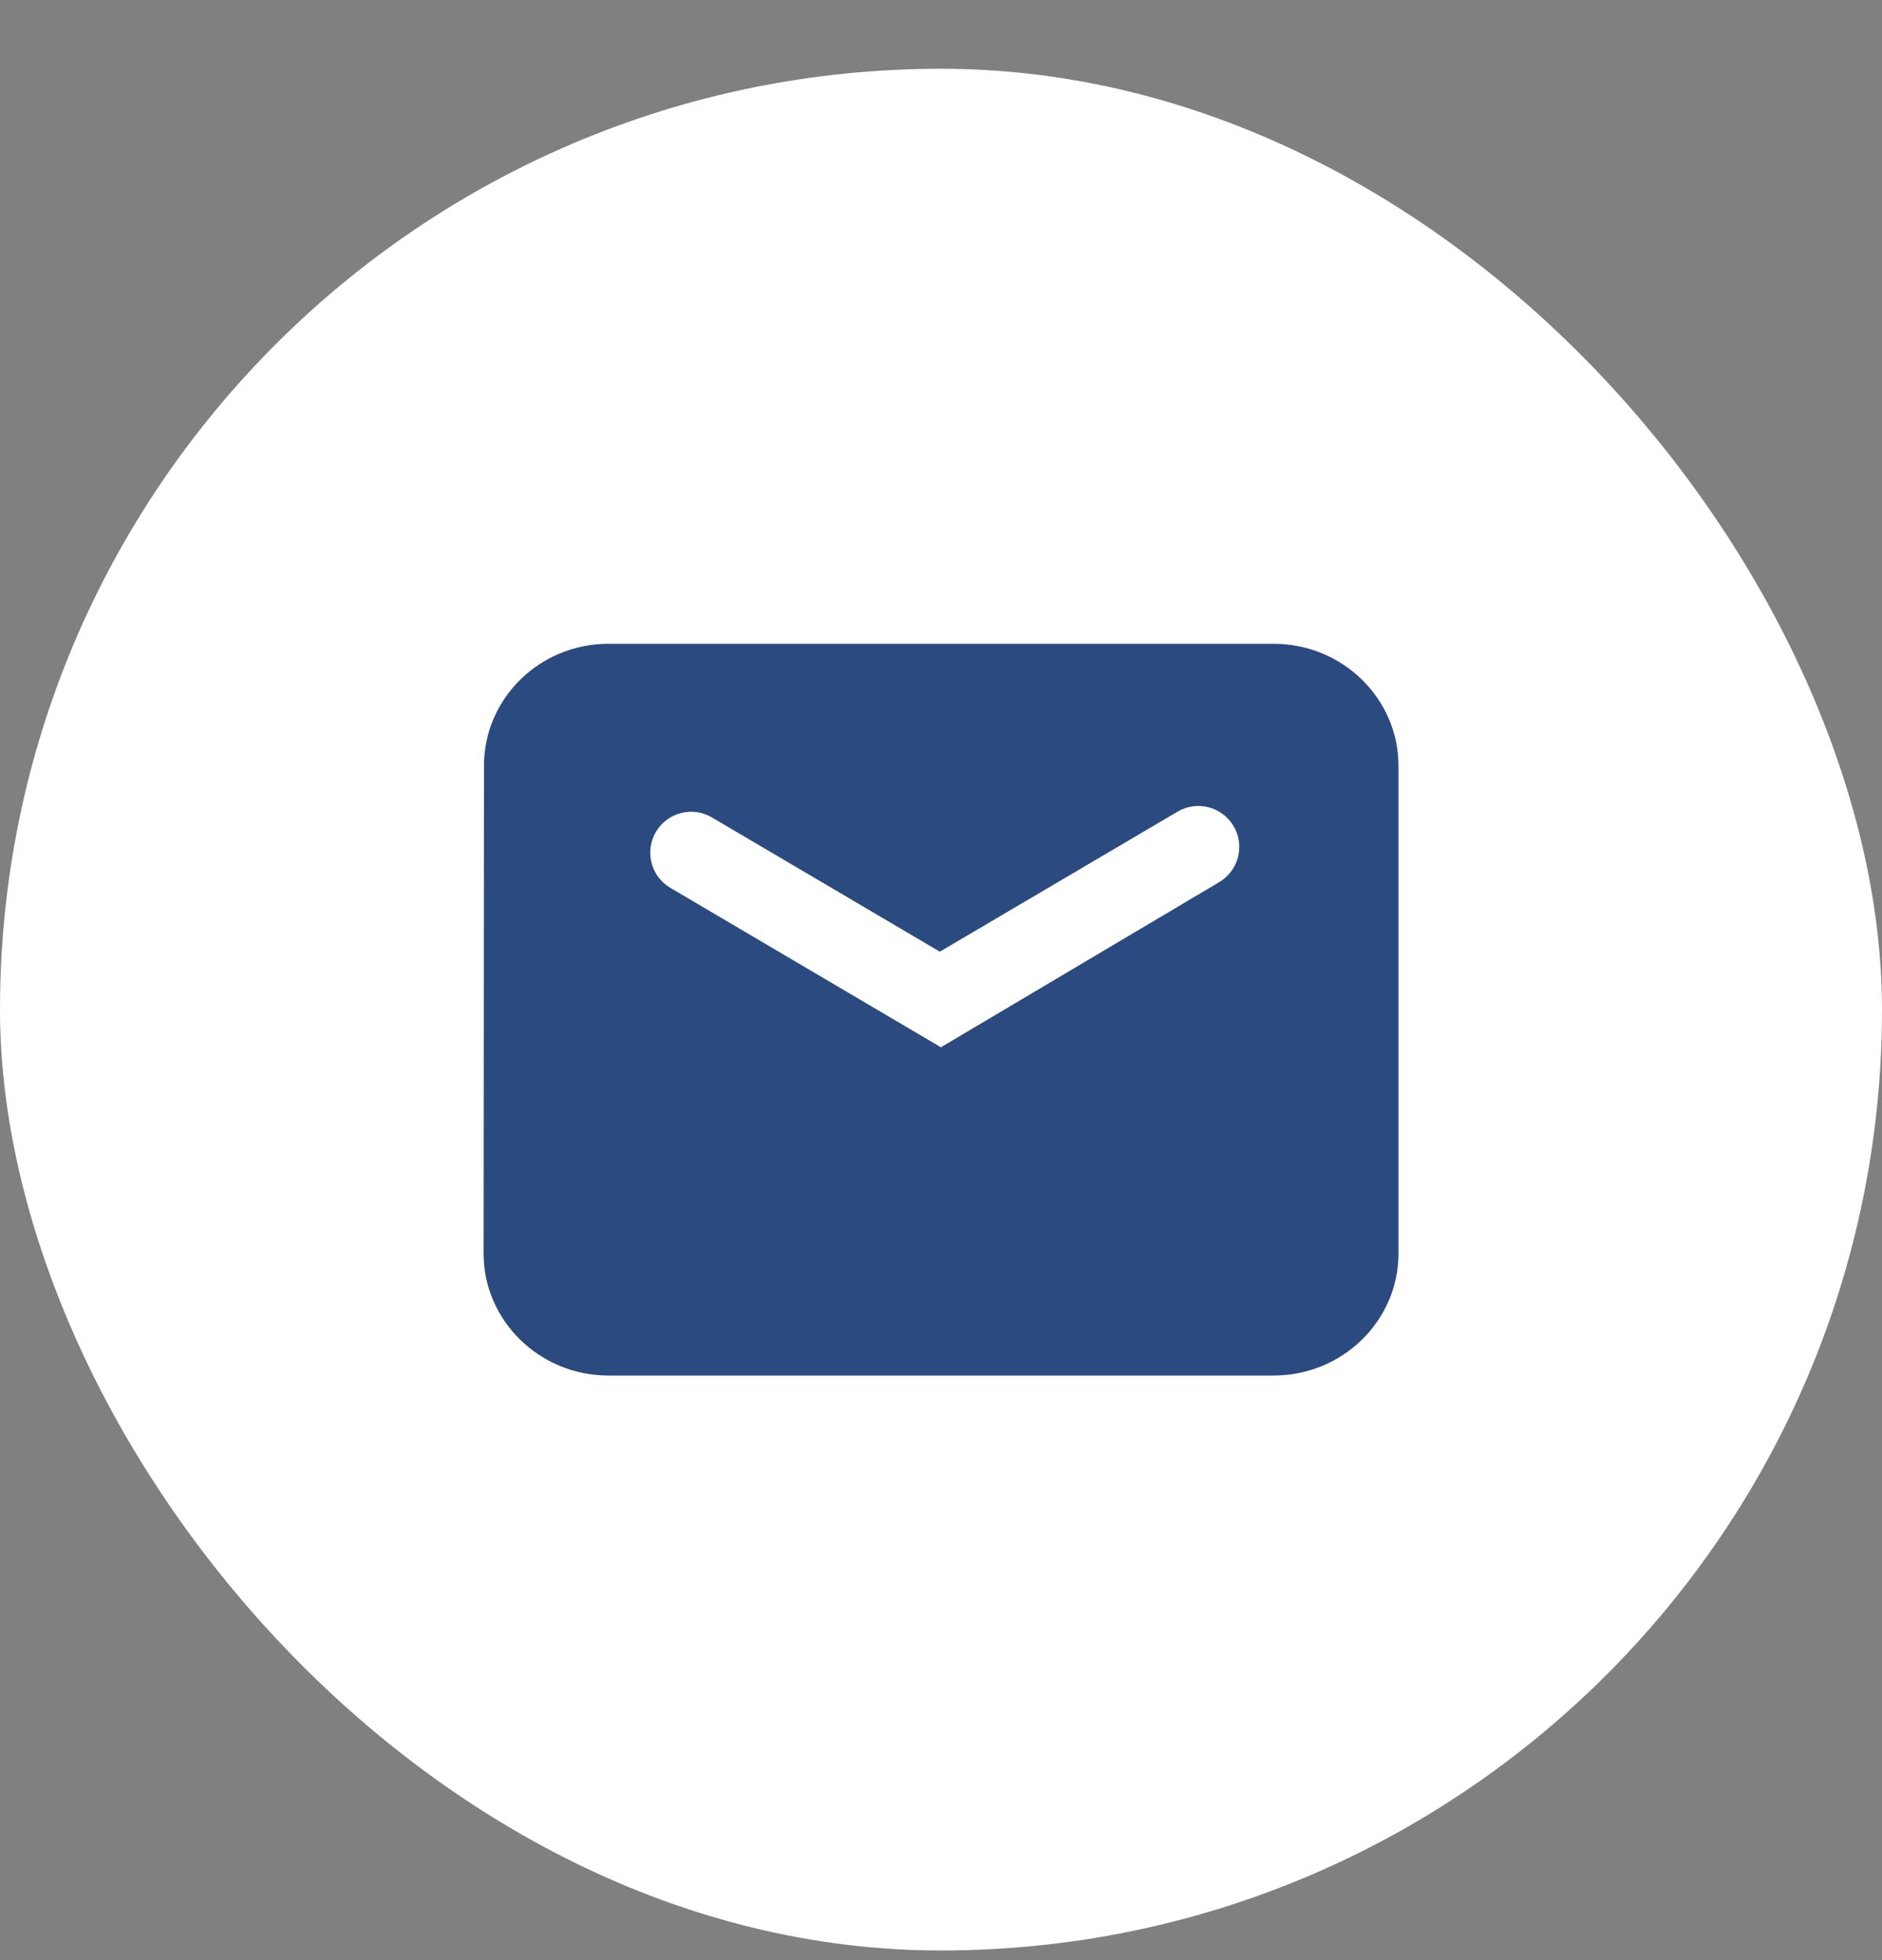 <svg width="24" height="25" viewBox="0 0 24 25" fill="none" xmlns="http://www.w3.org/2000/svg">
<rect x="0" y="0" width="24" height="25" fill="#808080" stroke="none"/>
<rect y="0.877" width="24" height="24" rx="12" fill="white"/>
<path fill-rule="evenodd" clip-rule="evenodd" d="M16.243 8.211H7.758C6.882 8.211 6.172 8.909 6.172 9.766L6.167 15.988C6.167 16.845 6.882 17.544 7.758 17.544H16.243C17.119 17.544 17.834 16.845 17.834 15.989V9.766C17.834 8.91 17.119 8.211 16.243 8.211ZM8.549 11.324C8.297 11.176 8.217 10.85 8.37 10.601C8.519 10.36 8.834 10.281 9.079 10.426L11.985 12.138L15.017 10.352C15.262 10.207 15.577 10.286 15.726 10.528C15.88 10.776 15.799 11.102 15.548 11.251L12.006 13.353L12.002 13.359L8.549 11.324Z" fill="#2B4A7F"/>
</svg>
